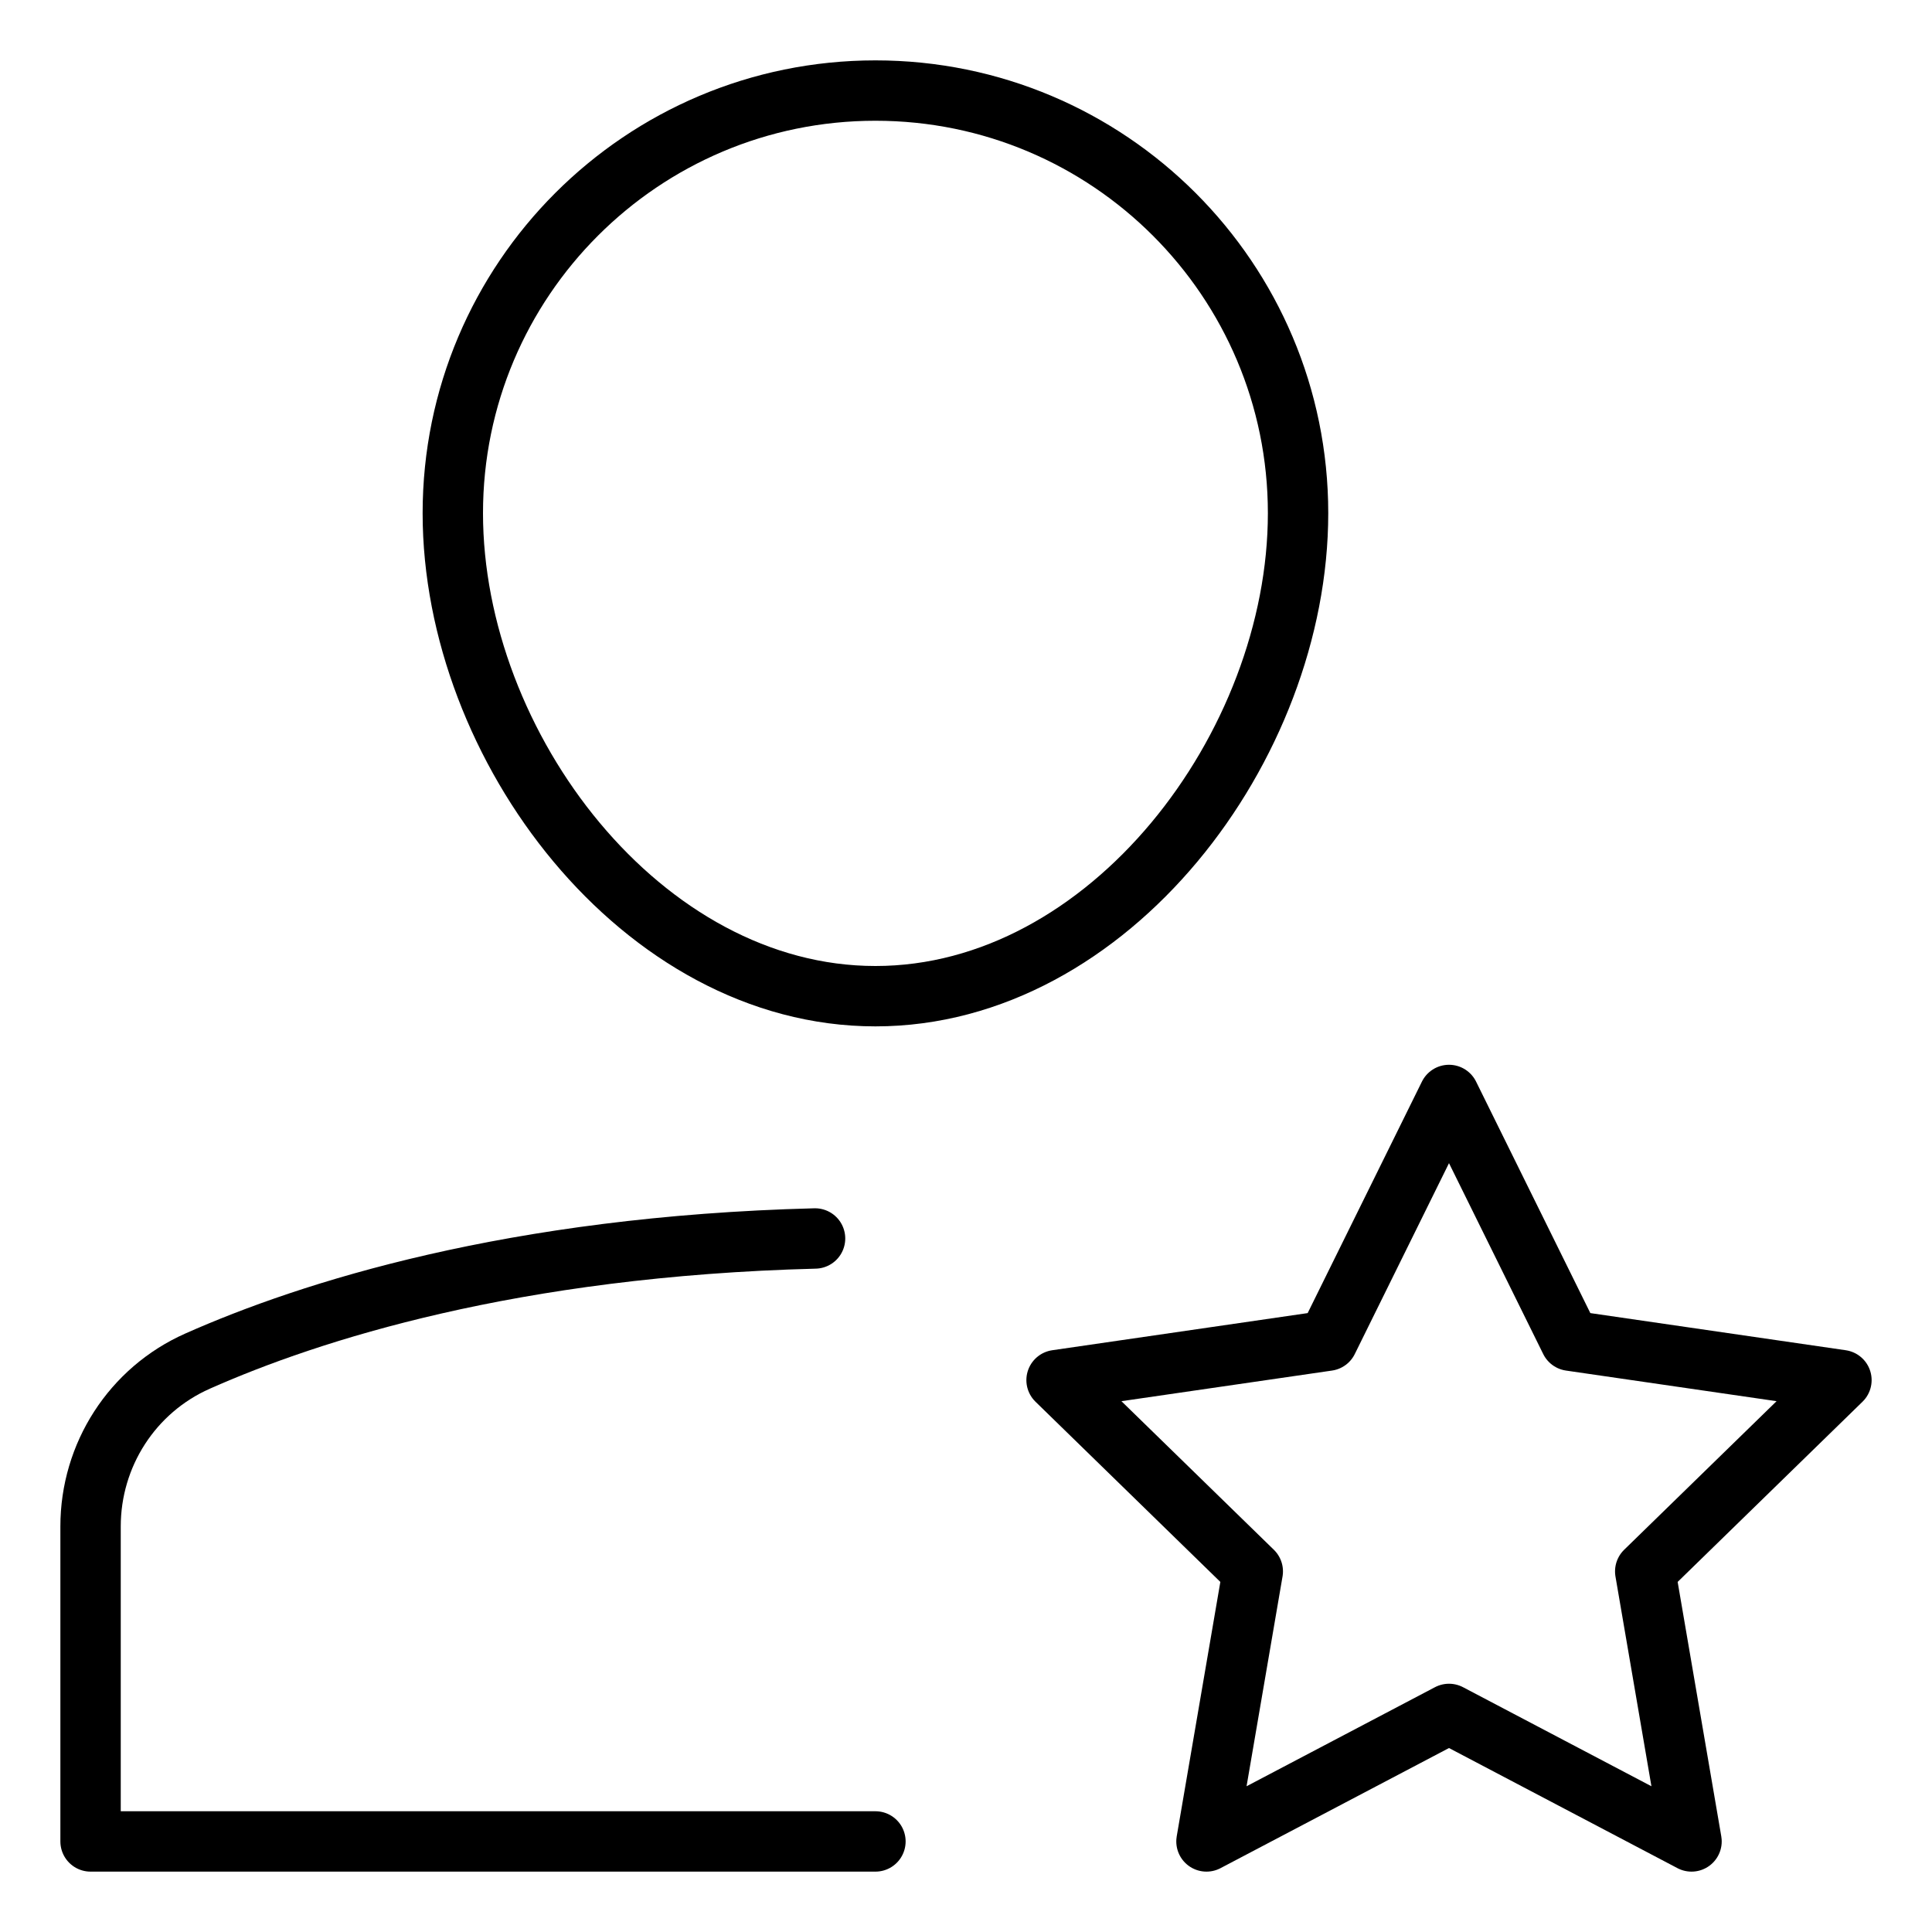 <svg xmlns="http://www.w3.org/2000/svg" viewBox="0 0 32 32"><title>a star</title><g stroke-linecap="round" stroke-width="1" fill="none" stroke="#000000" stroke-linejoin="round" class="nc-icon-wrapper" transform="translate(0.5 0.5)"><path d="M13,20.013 c-5.013,0.129-8.368,1.206-10.227,2.031C1.69,22.524,1,23.598,1,24.783V30h13"></path> <path d="M7,8c0-3.866,3.134-7,7-7 s7,3.134,7,7s-3.134,8-7,8S7,11.866,7,8z"></path> <polygon points=" 23.5,17.636 25.509,21.706 30,22.359 26.75,25.527 27.517,30 23.5,27.888 19.483,30 20.25,25.527 17,22.359 21.491,21.706 " stroke="#000000"></polygon></g></svg>